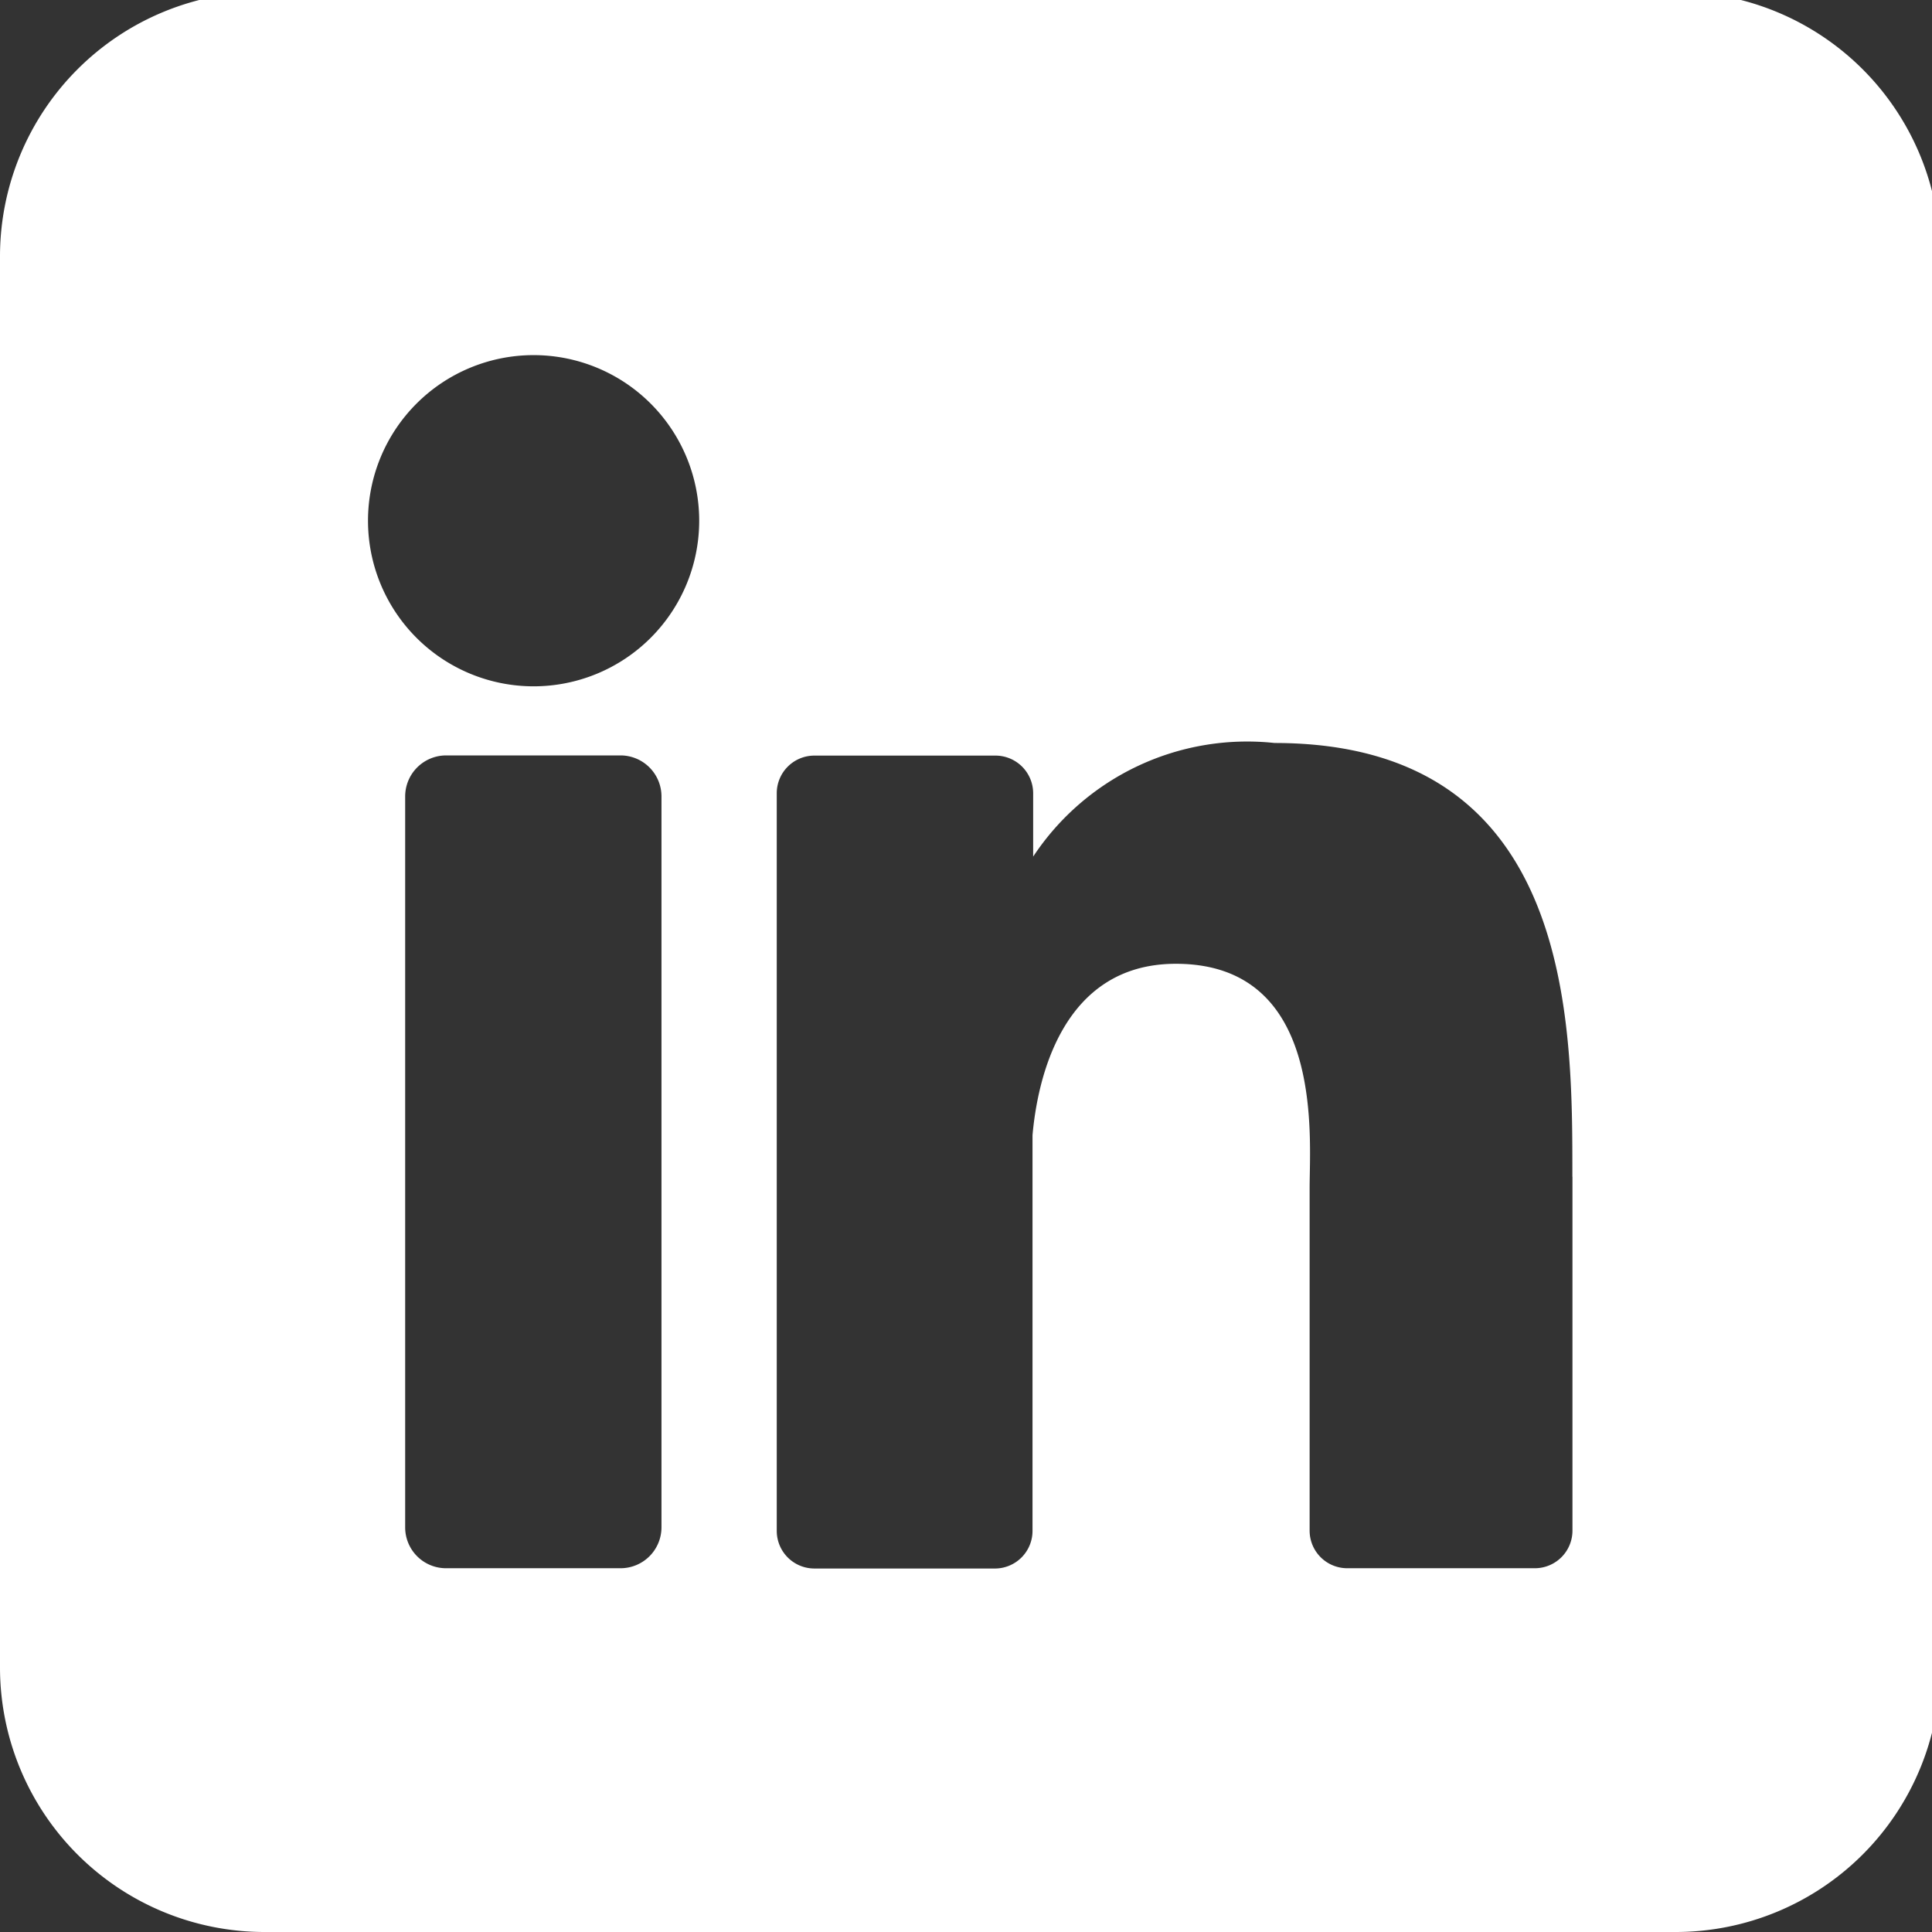 <?xml version="1.0" encoding="UTF-8"?>
<svg xmlns="http://www.w3.org/2000/svg" xmlns:xlink="http://www.w3.org/1999/xlink" width="21" height="21" viewBox="0 0 21 21">
  <rect x="0" y="0" width="21" height="21" fill="#333333" stroke="none"/>
  <defs>
    <clipPath id="clip-path">
      <rect id="Rectangle_37" data-name="Rectangle 37" width="21" height="21" fill="none"></rect>
    </clipPath>
  </defs>
  <g id="Group_47" data-name="Group 47" transform="translate(0 -16.144)">
    <g id="Group_46" data-name="Group 46" transform="translate(0 16.144)" clip-path="url(#clip-path)">
      <path id="Path_98" data-name="Path 98" d="M18.213,0H2.876A2.876,2.876,0,0,0,0,2.876V18.213a2.876,2.876,0,0,0,2.876,2.876H18.213a2.876,2.876,0,0,0,2.876-2.876V2.876A2.876,2.876,0,0,0,18.213,0M7.19,16.688a.445.445,0,0,1-.442.447H4.85a.444.444,0,0,1-.446-.443V8.747A.446.446,0,0,1,4.85,8.3H6.745a.446.446,0,0,1,.445.446ZM5.8,7.549a1.8,1.8,0,1,1,1.8-1.8,1.8,1.8,0,0,1-1.8,1.8m11.292,5.332v3.844a.409.409,0,0,1-.407.41H14.645a.409.409,0,0,1-.41-.407V13c0-.556.163-2.435-1.454-2.435-1.252,0-1.507,1.286-1.558,1.863v4.3a.409.409,0,0,1-.4.41H8.852a.409.409,0,0,1-.409-.409V8.712a.409.409,0,0,1,.407-.41H10.82a.41.41,0,0,1,.41.41V9.4a2.789,2.789,0,0,1,2.624-1.235c3.257,0,3.237,3.041,3.237,4.712" transform="translate(0 -0.089)" fill="#fff"></path>
    </g>
  </g>
</svg>
